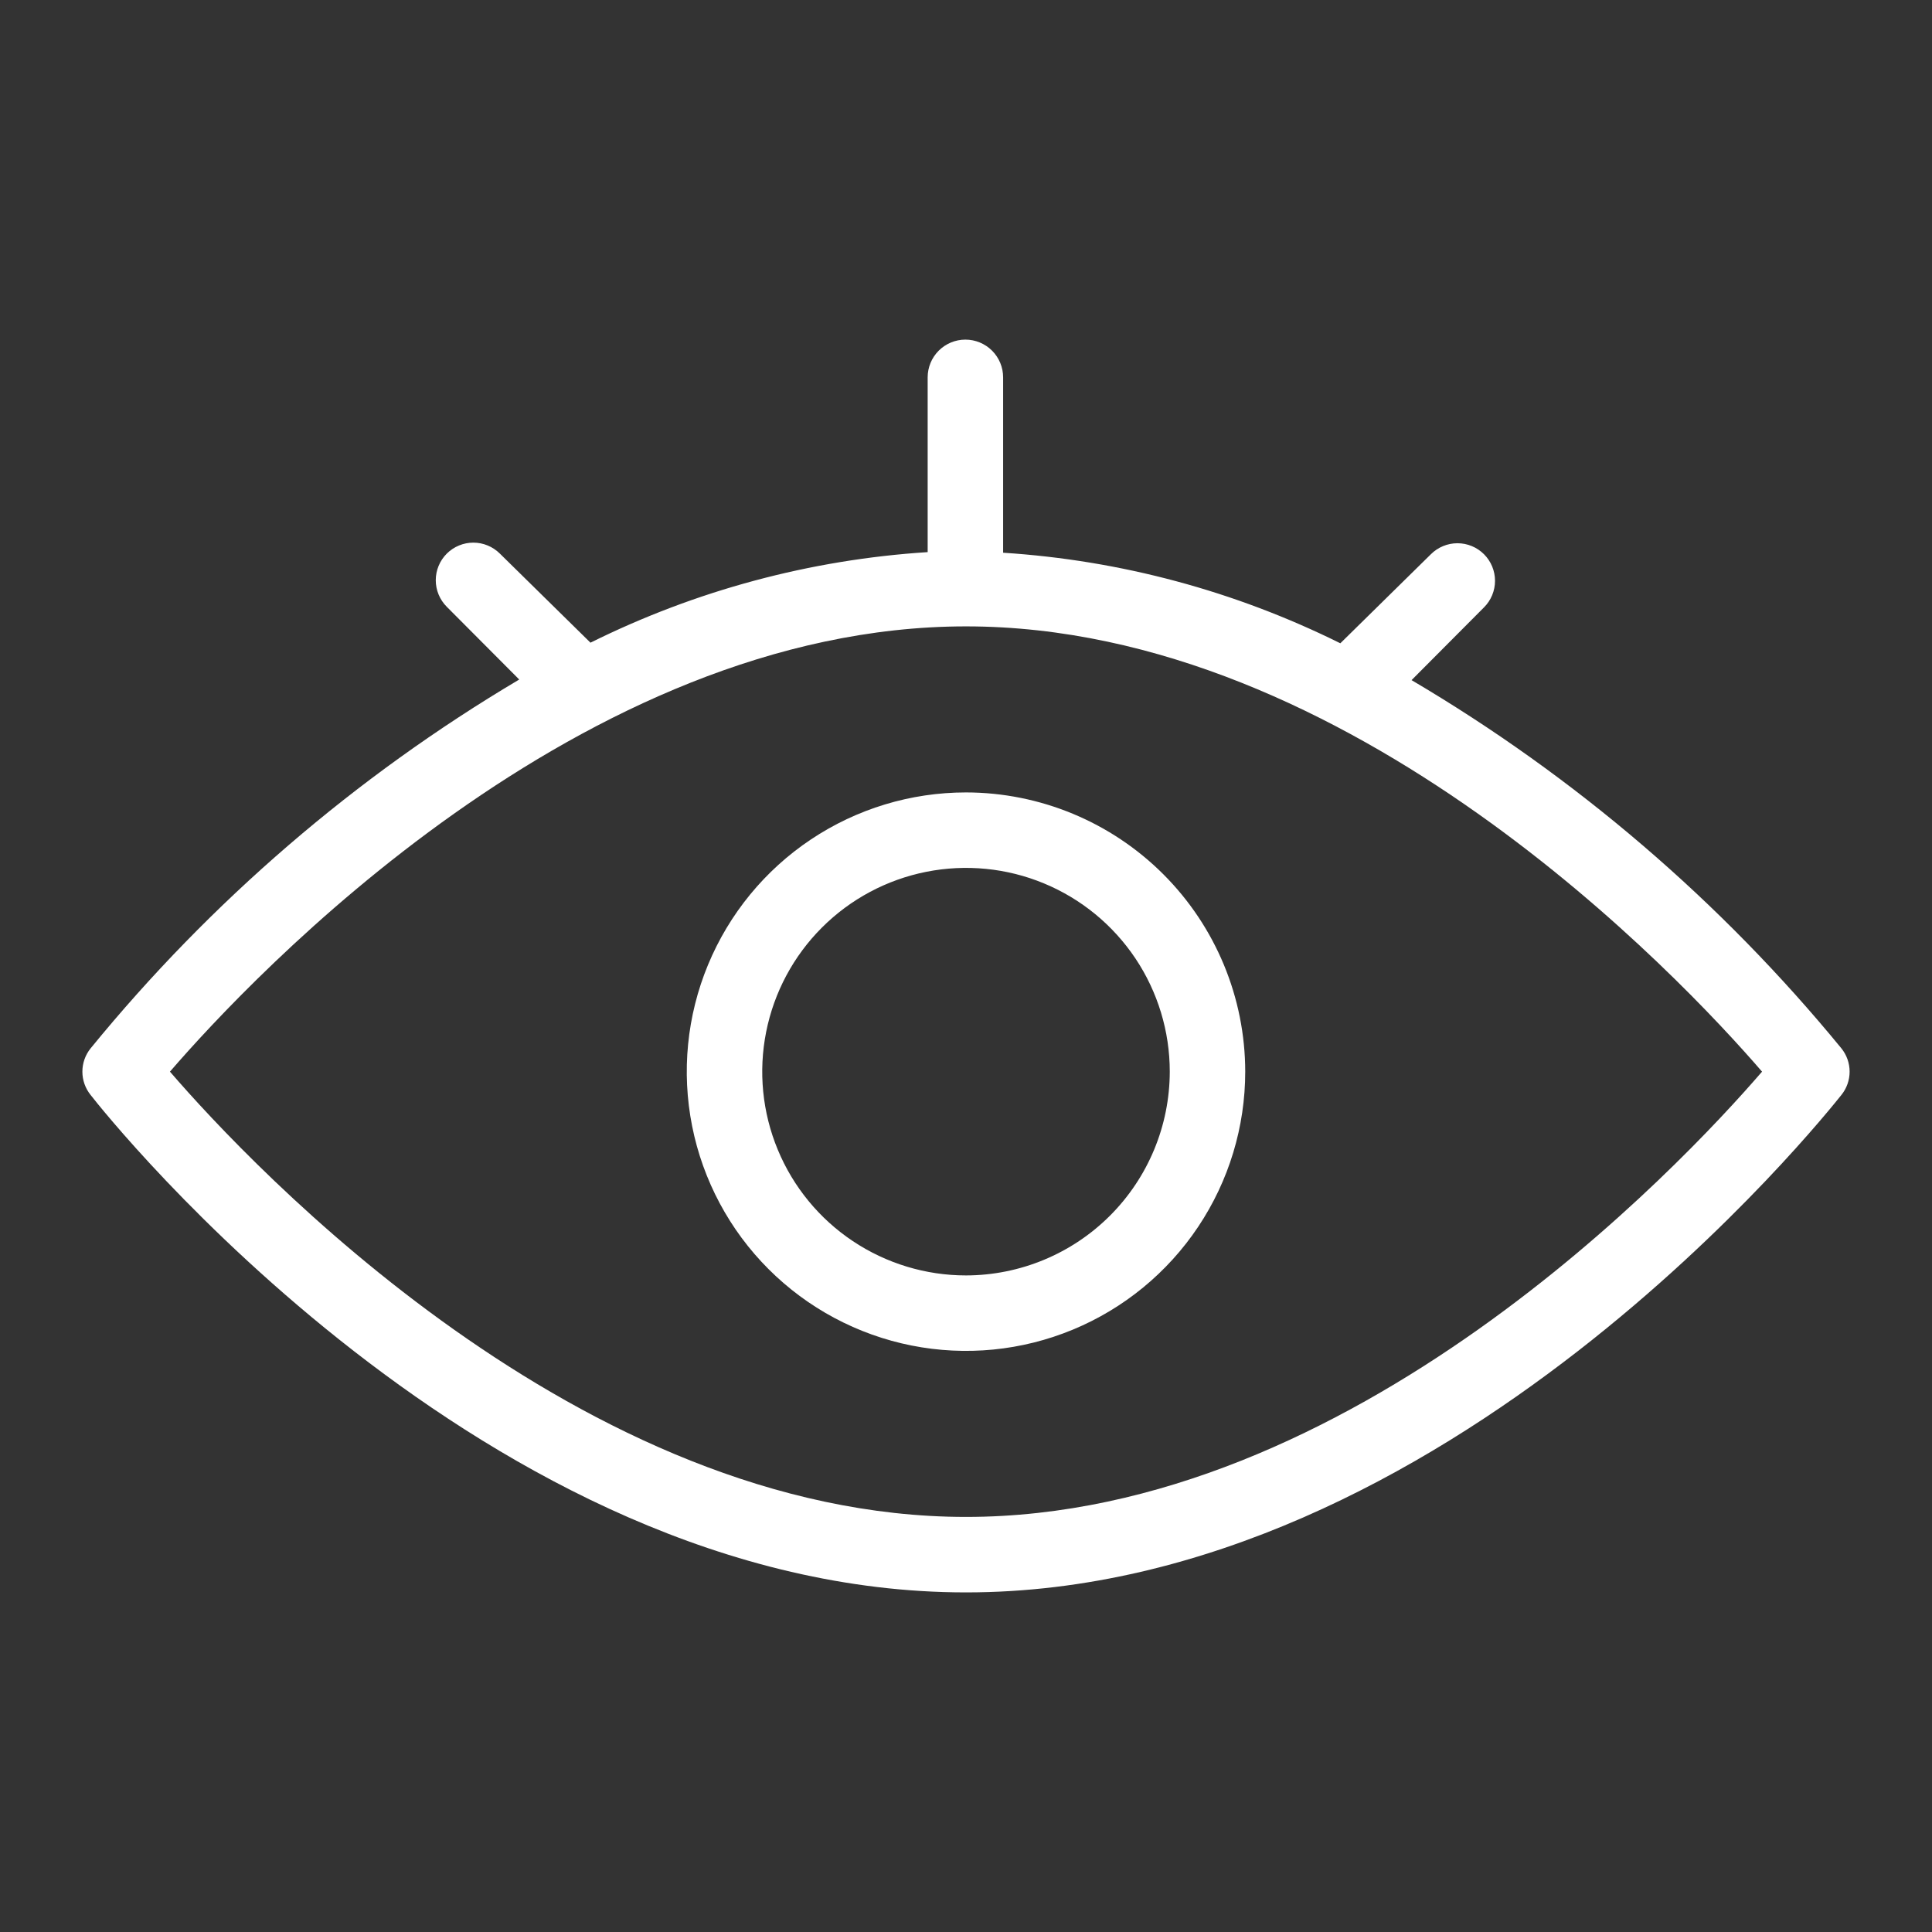 <svg width="89" height="89" viewBox="0 0 89 89" fill="none" xmlns="http://www.w3.org/2000/svg">
<rect x="0" y="0" width="89" height="89" fill="#333333" stroke="none"/>
<path d="M84.828 48.296C79.274 41.523 72.571 35.78 65.025 31.331L68.363 27.979C68.524 27.819 68.651 27.628 68.738 27.418C68.825 27.208 68.87 26.983 68.87 26.756C68.87 26.528 68.825 26.303 68.738 26.093C68.651 25.883 68.524 25.693 68.363 25.532C68.202 25.371 68.012 25.244 67.802 25.157C67.592 25.07 67.367 25.025 67.139 25.025C66.912 25.025 66.687 25.07 66.477 25.157C66.267 25.244 66.076 25.371 65.915 25.532L61.744 29.634C56.894 27.226 51.614 25.808 46.21 25.462V17.383C46.21 16.922 46.027 16.48 45.701 16.154C45.375 15.828 44.933 15.645 44.472 15.645C44.011 15.645 43.569 15.828 43.243 16.154C42.917 16.48 42.734 16.922 42.734 17.383V25.434C37.33 25.78 32.05 27.198 27.201 29.606L23.029 25.504C22.704 25.18 22.264 24.997 21.805 24.997C21.346 24.997 20.906 25.18 20.581 25.504C20.257 25.829 20.074 26.269 20.074 26.728C20.074 27.187 20.257 27.627 20.581 27.952L23.919 31.303C16.391 35.766 9.707 41.518 4.172 48.296C3.928 48.6 3.795 48.978 3.795 49.367C3.795 49.757 3.928 50.134 4.172 50.438C4.895 51.37 22.375 73.356 44.5 73.356C66.625 73.356 84.077 51.37 84.828 50.438C85.072 50.134 85.205 49.757 85.205 49.367C85.205 48.978 85.072 48.6 84.828 48.296ZM44.5 69.879C26.77 69.879 11.598 53.734 7.829 49.367C11.598 45.001 26.77 28.855 44.5 28.855C62.23 28.855 77.402 45.001 81.171 49.367C77.402 53.734 62.23 69.879 44.5 69.879Z" fill="white"/>
<path d="M44.5 36.504C41.956 36.504 39.469 37.258 37.353 38.672C35.238 40.085 33.59 42.094 32.616 44.445C31.642 46.795 31.388 49.382 31.884 51.877C32.38 54.372 33.605 56.664 35.404 58.463C37.203 60.262 39.495 61.487 41.99 61.983C44.486 62.48 47.072 62.225 49.423 61.251C51.773 60.278 53.782 58.629 55.195 56.514C56.609 54.398 57.363 51.911 57.363 49.367C57.36 45.957 56.003 42.687 53.592 40.276C51.18 37.864 47.91 36.508 44.5 36.504ZM44.5 58.754C42.644 58.754 40.829 58.203 39.285 57.172C37.741 56.141 36.538 54.675 35.828 52.959C35.117 51.244 34.931 49.357 35.294 47.536C35.656 45.715 36.55 44.042 37.863 42.73C39.175 41.417 40.848 40.523 42.669 40.161C44.49 39.799 46.377 39.984 48.092 40.695C49.807 41.405 51.273 42.609 52.305 44.152C53.336 45.696 53.887 47.511 53.887 49.367C53.883 51.856 52.893 54.241 51.133 56.001C49.374 57.76 46.988 58.75 44.5 58.754Z" fill="white"/>
</svg>

